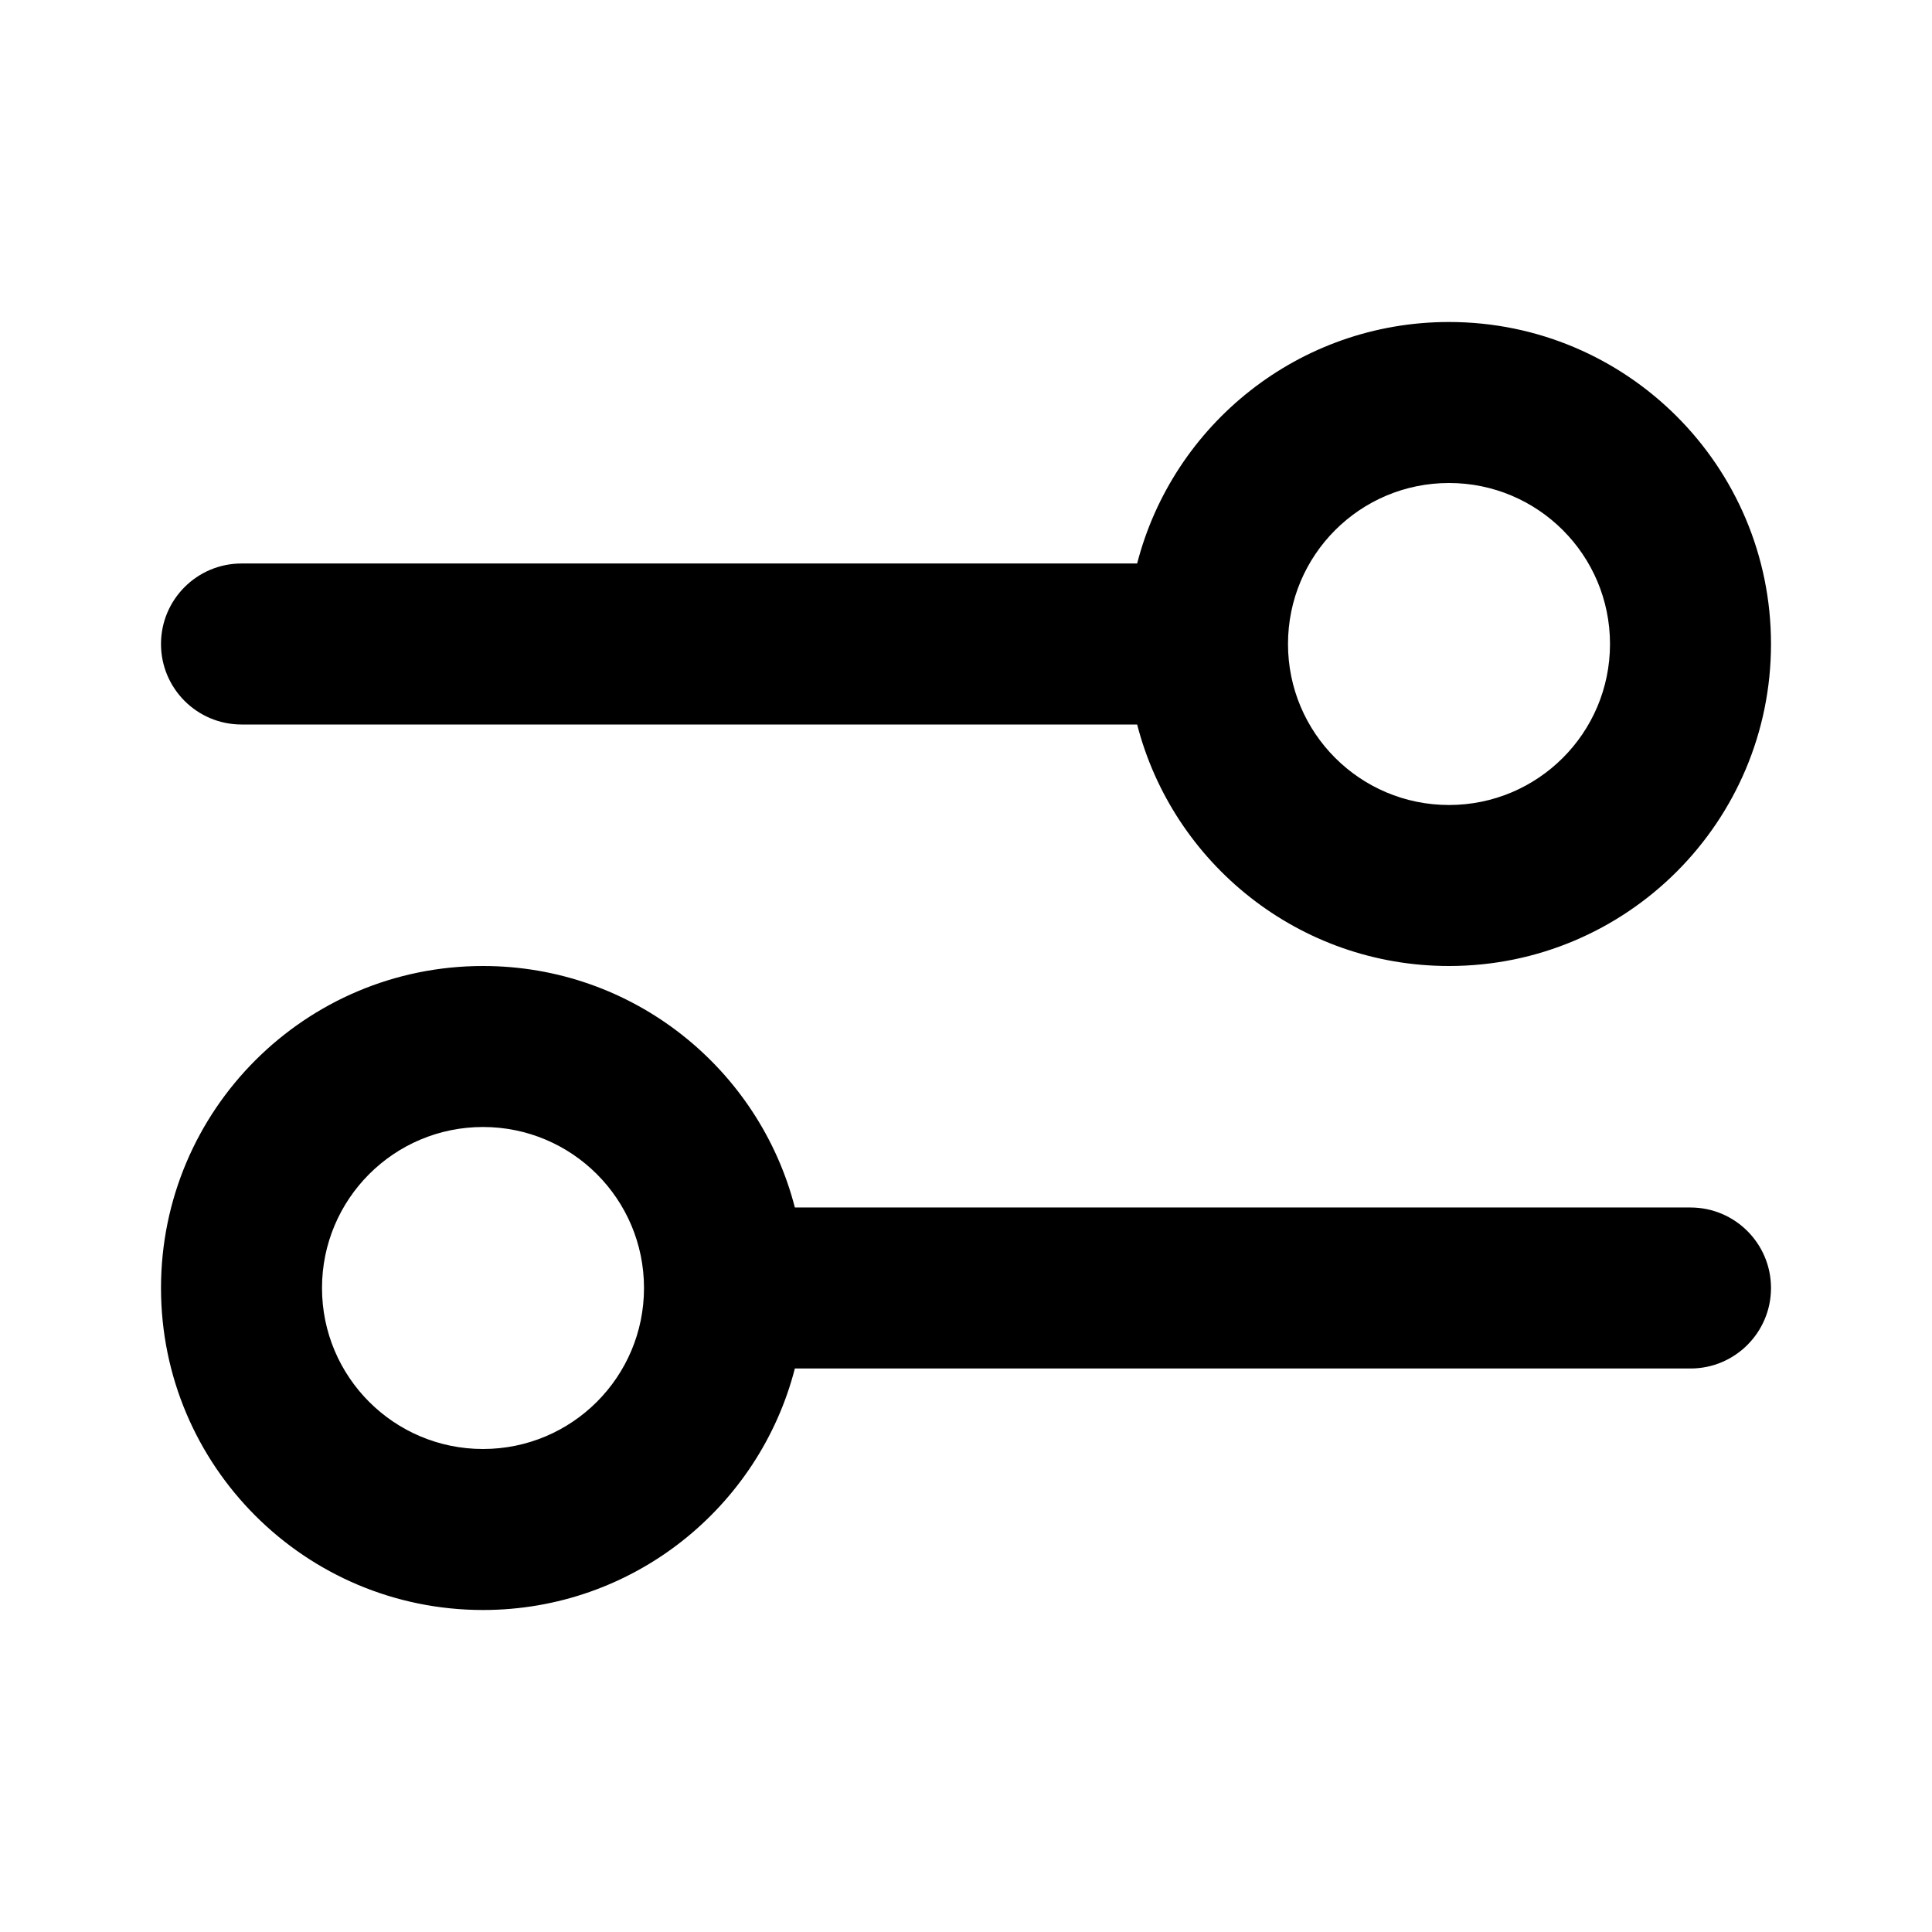 <svg fill="none" height="512" viewBox="0 0 24 24" width="512" xmlns="http://www.w3.org/2000/svg"><path clip-rule="evenodd" d="m18 12c2.209 0 4-1.791 4-4 0-2.209-1.791-4-4-4-1.864 0-3.43 1.275-3.874 3h-11.126c-.552 0-1 .448-1 1 0 .552.448 1 1 1h11.126c.444 1.725 2.01 3 3.874 3zm-2-4c0 1.105.895 2 2 2s2-.895 2-2-.895-2-2-2-2 .895-2 2zm-14 8c0-2.209 1.791-4 4-4 1.864 0 3.43 1.275 3.874 3h11.126c.552 0 1 .448 1 1s-.448 1-1 1h-11.126c-.444 1.725-2.01 3-3.874 3-2.209 0-4-1.791-4-4zm6 0c0-1.105-.895-2-2-2s-2 .895-2 2 .895 2 2 2 2-.895 2-2z" fill="rgb(0,0,0)" fill-rule="evenodd"/></svg>